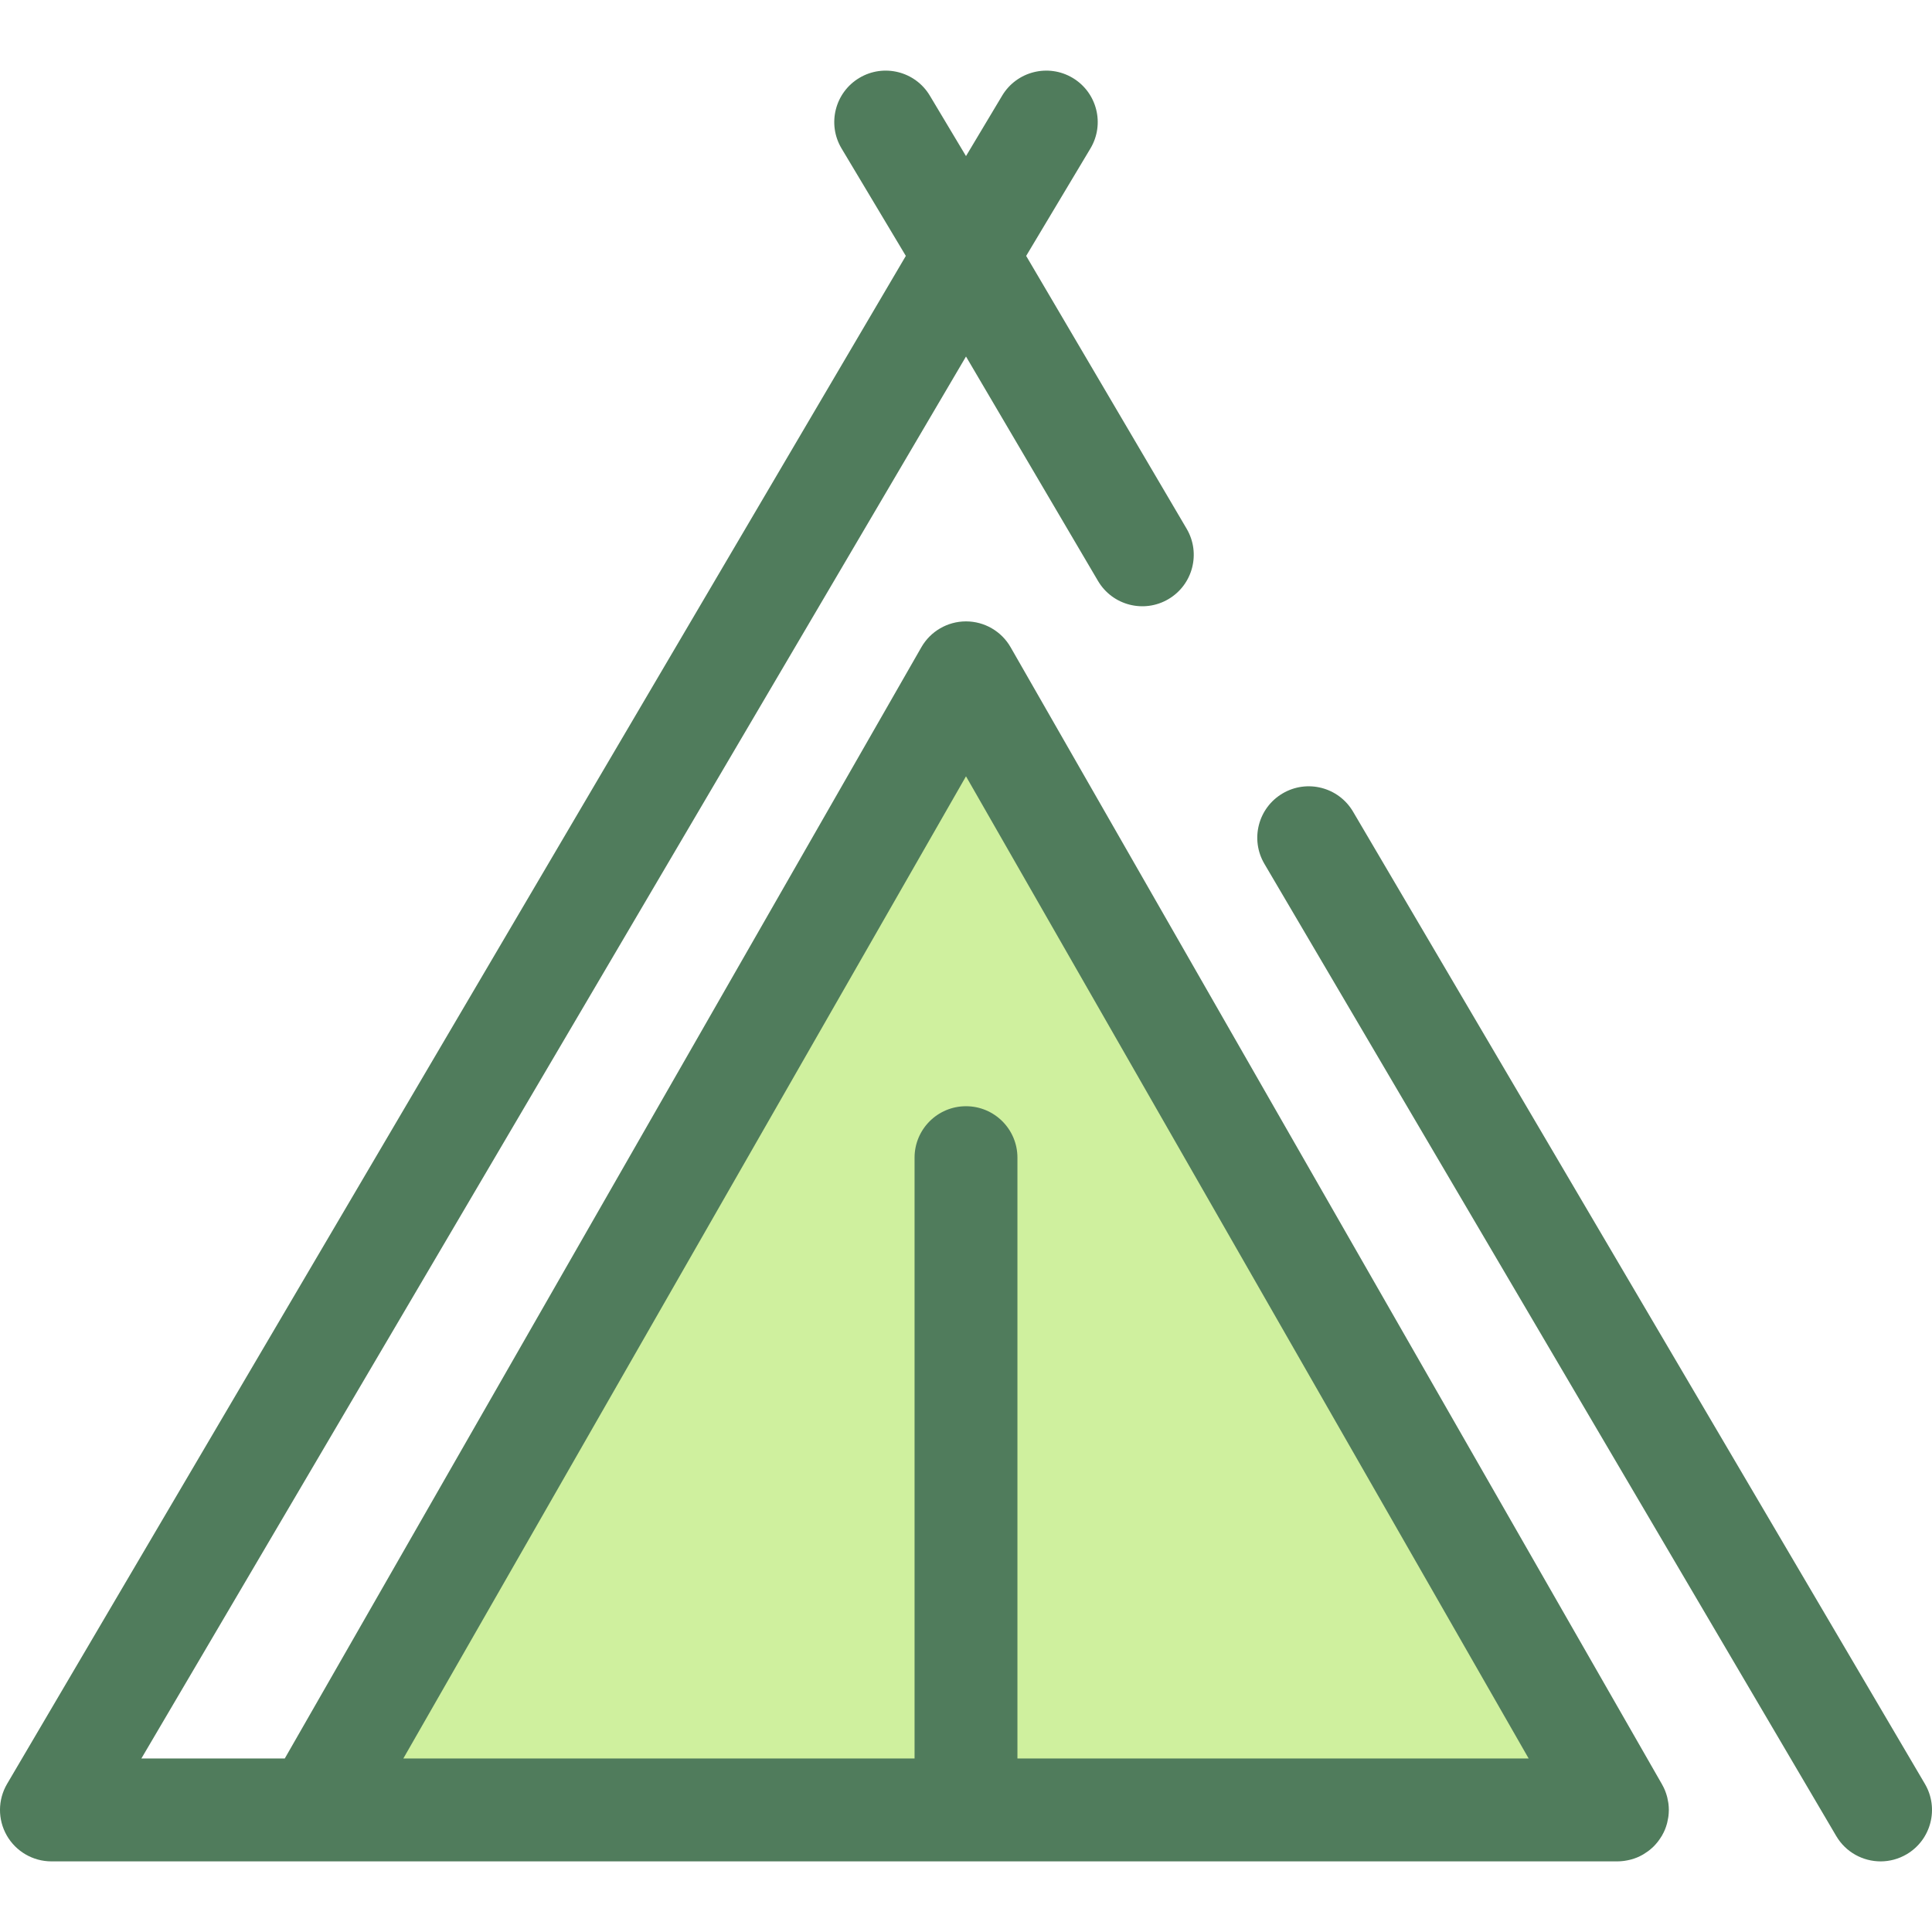 <?xml version="1.0" encoding="iso-8859-1"?>
<!-- Uploaded to: SVG Repo, www.svgrepo.com, Generator: SVG Repo Mixer Tools -->
<svg height="800px" width="800px" version="1.1" id="Layer_1" xmlns="http://www.w3.org/2000/svg" xmlns:xlink="http://www.w3.org/1999/xlink" 
	 viewBox="0 0 512 512" xml:space="preserve">
<polygon style="fill:#CFF09E;" points="428.63,479.651 255.999,178.304 83.367,479.651 "/>
<g>
	<path style="fill:#507C5C;" d="M510.116,472.741L358.574,215.099c-3.817-6.49-12.17-8.656-18.66-4.839
		c-6.489,3.817-8.656,12.171-4.838,18.66l151.542,257.642c2.54,4.318,7.09,6.723,11.763,6.723c2.349,0,4.727-0.607,6.899-1.884
		C511.767,487.584,513.933,479.23,510.116,472.741z"/>
	<path style="fill:#507C5C;" d="M442.161,478.055c-0.016-0.136-0.042-0.27-0.061-0.405c-0.061-0.418-0.142-0.83-0.24-1.235
		c-0.033-0.136-0.067-0.271-0.105-0.406c-0.131-0.473-0.284-0.938-0.463-1.389c-0.02-0.05-0.035-0.101-0.056-0.151
		c-0.214-0.519-0.461-1.02-0.735-1.504c-0.016-0.029-0.027-0.06-0.044-0.089L267.826,171.528c-2.428-4.239-6.941-6.855-11.828-6.855
		s-9.4,2.616-11.828,6.855L75.466,466.021H37.463L255.999,94.479l34.975,59.464c3.817,6.49,12.17,8.656,18.66,4.839
		c6.489-3.817,8.656-12.171,4.838-18.66l-42.529-72.305l17.031-28.472c3.865-6.461,1.76-14.831-4.7-18.695
		c-6.463-3.866-14.834-1.757-18.697,4.701l-9.579,16.016l-9.579-16.016c-3.863-6.46-12.231-8.566-18.697-4.701
		c-6.46,3.865-8.565,12.236-4.7,18.695l17.031,28.472L1.882,472.741c-2.48,4.215-2.511,9.434-0.085,13.679
		c2.428,4.245,6.944,6.863,11.833,6.863h69.736H428.63c0.559,0,1.107-0.044,1.648-0.109c0.144-0.018,0.288-0.044,0.431-0.065
		c0.418-0.064,0.83-0.146,1.235-0.248c0.132-0.033,0.264-0.064,0.395-0.101c0.508-0.143,1.009-0.309,1.491-0.508
		c0.01-0.004,0.019-0.007,0.029-0.011c0.507-0.211,0.996-0.457,1.471-0.725c0.106-0.06,0.207-0.127,0.312-0.189
		c0.359-0.215,0.705-0.446,1.04-0.692c0.123-0.09,0.245-0.179,0.364-0.273c0.383-0.301,0.752-0.619,1.1-0.96
		c0.033-0.033,0.069-0.06,0.102-0.093c0.378-0.376,0.725-0.78,1.058-1.198c0.087-0.11,0.169-0.226,0.254-0.339
		c0.26-0.352,0.504-0.714,0.732-1.091c0.041-0.067,0.09-0.125,0.13-0.194c0.02-0.035,0.034-0.074,0.055-0.109
		c0.277-0.485,0.528-0.984,0.744-1.505c0.005-0.012,0.008-0.025,0.014-0.035c0.199-0.485,0.365-0.986,0.508-1.497
		c0.037-0.131,0.068-0.263,0.101-0.395c0.1-0.402,0.181-0.81,0.244-1.225c0.022-0.143,0.048-0.285,0.065-0.429
		c0.06-0.493,0.097-0.994,0.101-1.502c0-0.04,0.005-0.079,0.005-0.119c0-0.007,0.001-0.012,0.001-0.019
		C442.261,479.111,442.222,478.58,442.161,478.055z M269.63,466.021V306.792c0-7.529-6.104-13.631-13.631-13.631
		c-7.527,0-13.631,6.103-13.631,13.631v159.229H106.885l149.114-260.293l149.114,260.293H269.63z"/>
</g>
</svg>